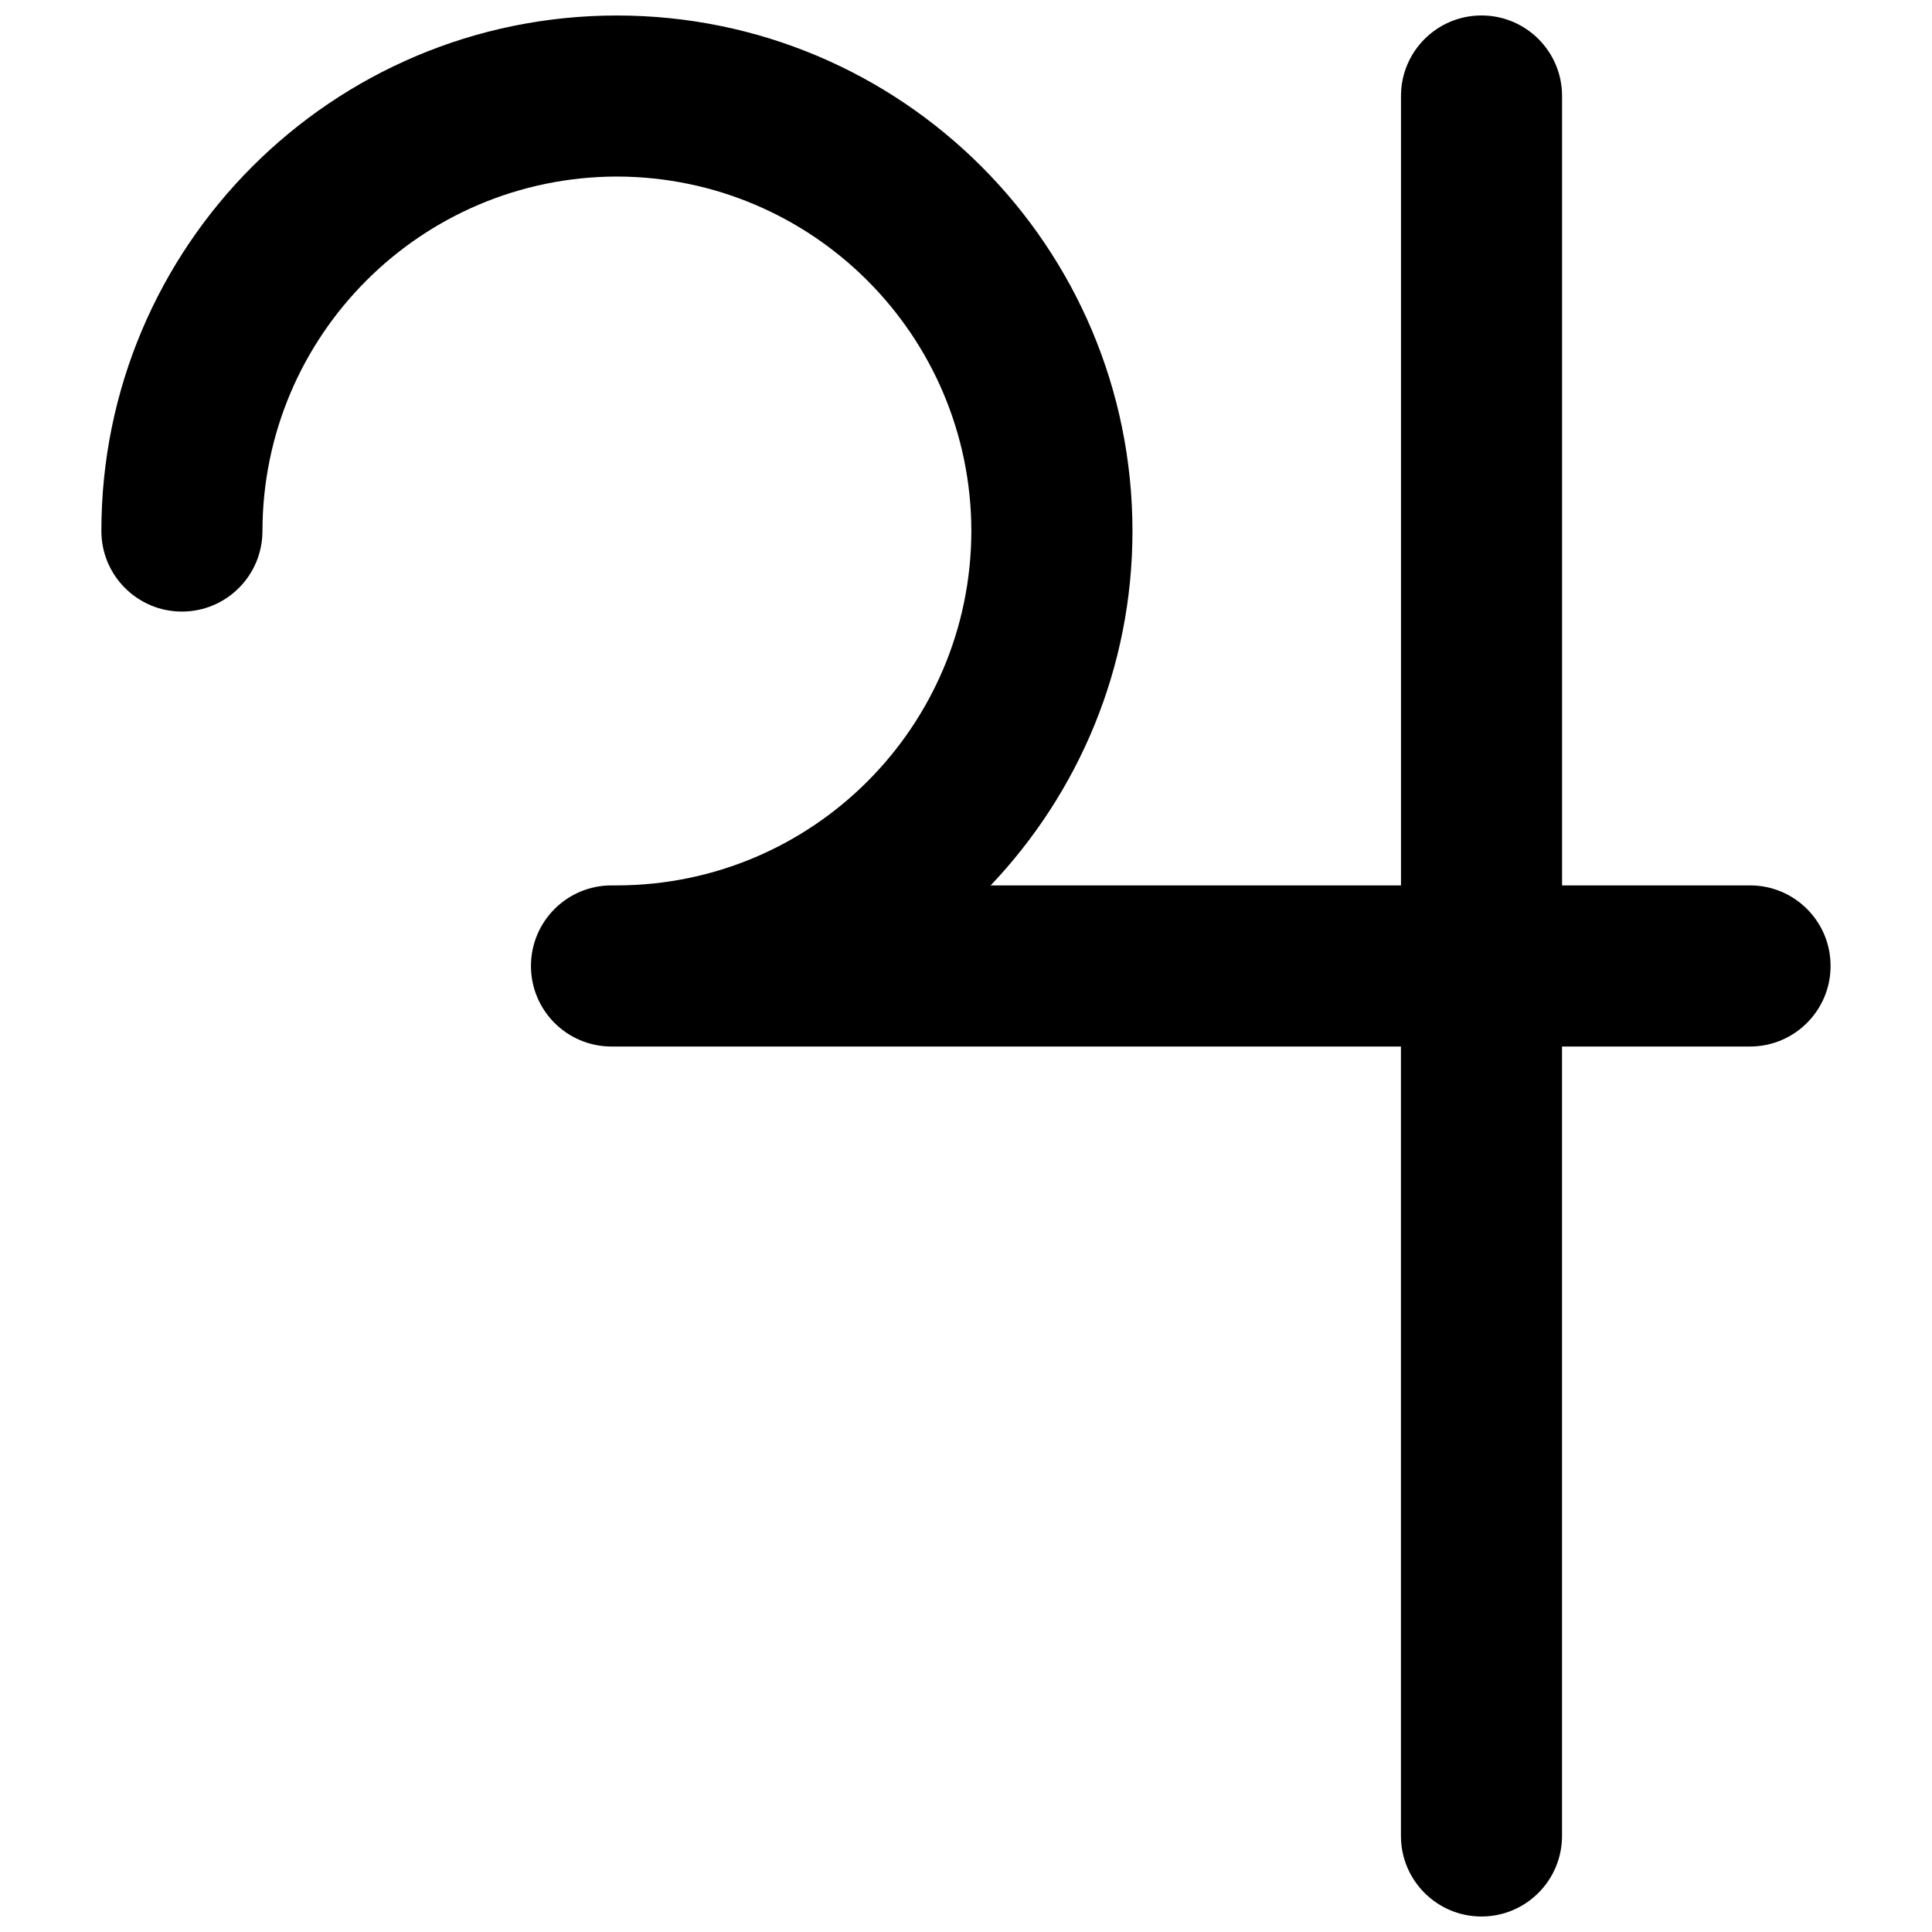 <?xml version="1.0" encoding="UTF-8"?>
<!-- Uploaded to: ICON Repo, www.iconrepo.com, Generator: ICON Repo Mixer Tools -->
<svg width="800px" height="800px" version="1.1" viewBox="144 144 512 512" xmlns="http://www.w3.org/2000/svg">
 <defs>
  <clipPath id="a">
   <path d="m170 148.09h460v503.81h-460z"/>
  </clipPath>
 </defs>
 <g clip-path="url(#a)">
  <path d="m607.78 378.64h-49.816v-209.2c0-11.793-9.562-21.344-21.344-21.344-11.793 0-21.344 9.551-21.344 21.344v209.2h-108.74c23.238-24.488 37.578-57.496 37.578-93.922-0.023-75.457-61.168-136.6-136.62-136.61-75.469 0.012-136.62 61.152-136.63 136.61 0 11.793 9.562 21.355 21.344 21.355 11.793 0 21.344-9.551 21.344-21.355 0.086-51.863 42.059-93.824 93.934-93.934 51.863 0.109 93.832 42.07 93.934 93.934-0.109 51.828-41.992 93.77-93.801 93.922h-1.566c-11.793 0-21.344 9.562-21.344 21.355 0 11.781 9.551 21.344 21.344 21.344h209.21v209.21c0 11.77 9.551 21.344 21.344 21.344 11.781 0 21.344-9.574 21.344-21.344v-209.21h49.816c11.793 0 21.355-9.562 21.355-21.344 0.023-11.781-9.539-21.355-21.332-21.355z"/>
 </g>
</svg>